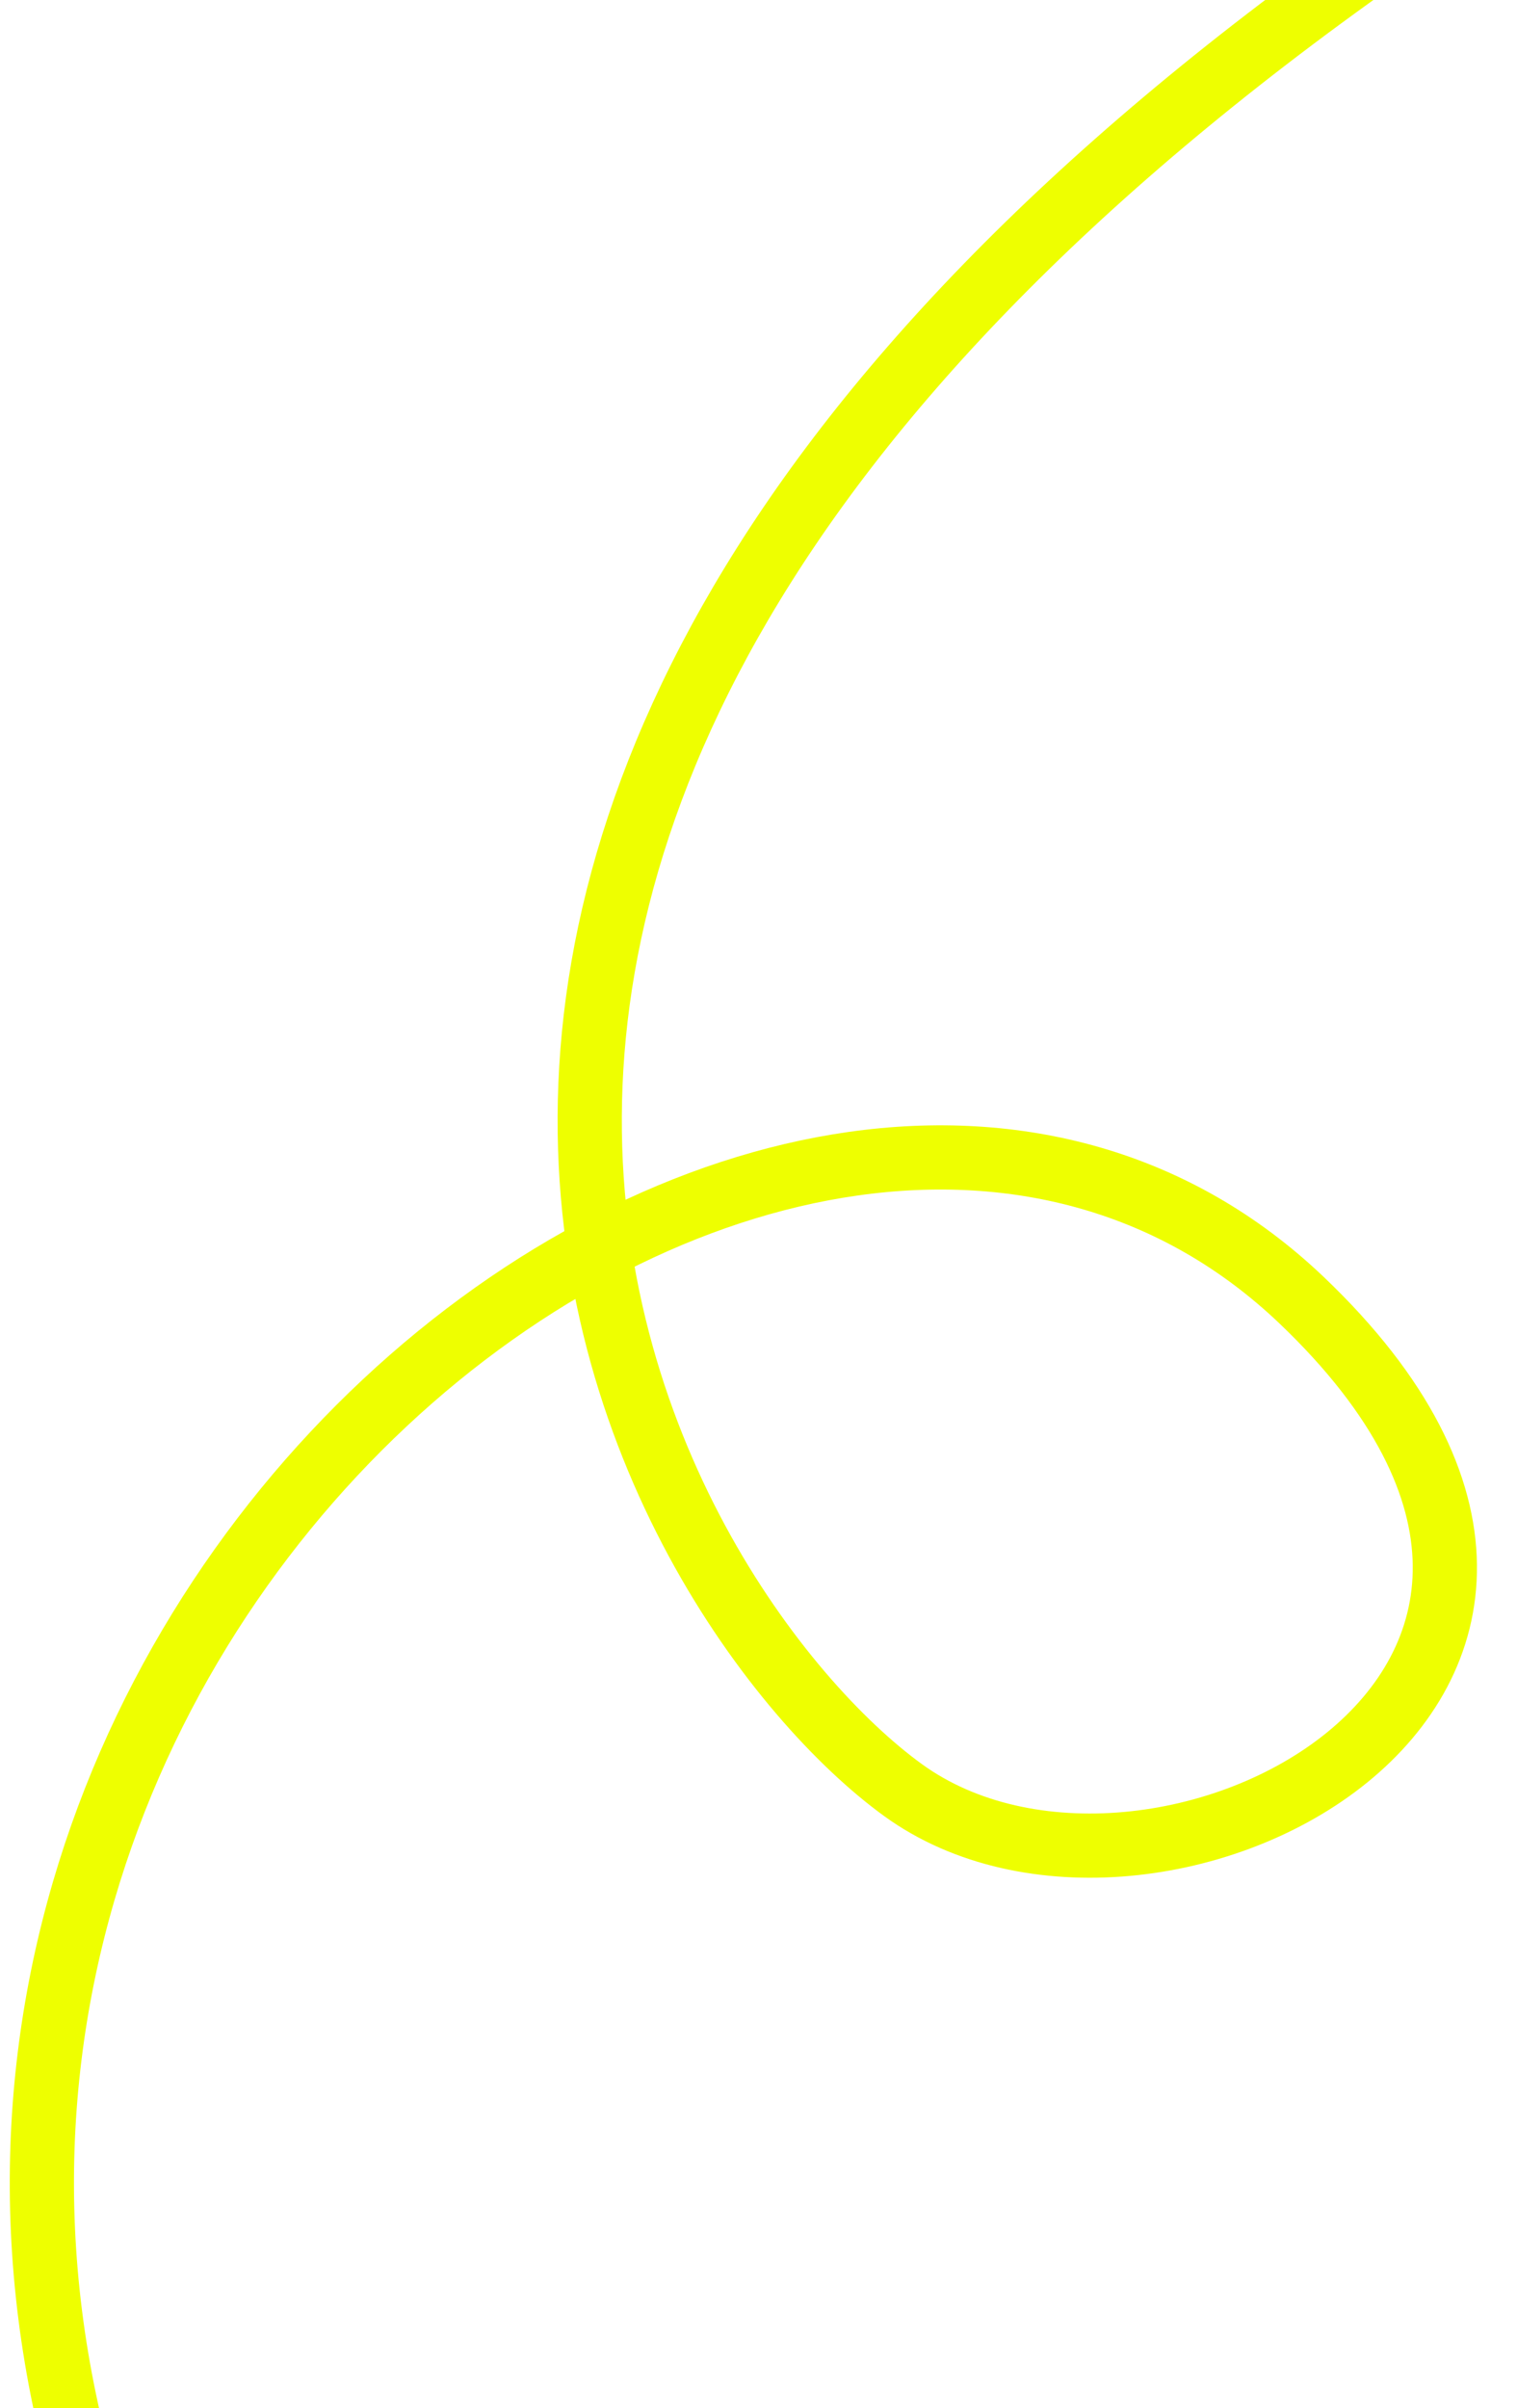 <?xml version="1.0" encoding="UTF-8"?> <svg xmlns="http://www.w3.org/2000/svg" width="378" height="600" viewBox="0 0 378 600" fill="none"> <g filter="url(#filter0_ii_8_3)"> <path d="M27 641C-63 405 196.778 203.166 322.379 323C423 419 285 490 223 445C161 400 27 191 373 -33" stroke="#EEFF00" stroke-width="16"></path> </g> <defs> <filter id="filter0_ii_8_3" x="-2.575" y="-42.716" width="384.923" height="690.566" filterUnits="userSpaceOnUse" color-interpolation-filters="sRGB"> <feFlood flood-opacity="0" result="BackgroundImageFix"></feFlood> <feBlend mode="normal" in="SourceGraphic" in2="BackgroundImageFix" result="shape"></feBlend> <feColorMatrix in="SourceAlpha" type="matrix" values="0 0 0 0 0 0 0 0 0 0 0 0 0 0 0 0 0 0 127 0" result="hardAlpha"></feColorMatrix> <feOffset dx="-3" dy="-3"></feOffset> <feGaussianBlur stdDeviation="2.5"></feGaussianBlur> <feComposite in2="hardAlpha" operator="arithmetic" k2="-1" k3="1"></feComposite> <feColorMatrix type="matrix" values="0 0 0 0 0.546 0 0 0 0 0.491 0 0 0 0 0 0 0 0 0.82 0"></feColorMatrix> <feBlend mode="normal" in2="shape" result="effect1_innerShadow_8_3"></feBlend> <feColorMatrix in="SourceAlpha" type="matrix" values="0 0 0 0 0 0 0 0 0 0 0 0 0 0 0 0 0 0 127 0" result="hardAlpha"></feColorMatrix> <feOffset dx="5" dy="4"></feOffset> <feGaussianBlur stdDeviation="2.5"></feGaussianBlur> <feComposite in2="hardAlpha" operator="arithmetic" k2="-1" k3="1"></feComposite> <feColorMatrix type="matrix" values="0 0 0 0 1 0 0 0 0 1 0 0 0 0 1 0 0 0 0.62 0"></feColorMatrix> <feBlend mode="normal" in2="effect1_innerShadow_8_3" result="effect2_innerShadow_8_3"></feBlend> </filter> </defs> </svg> 